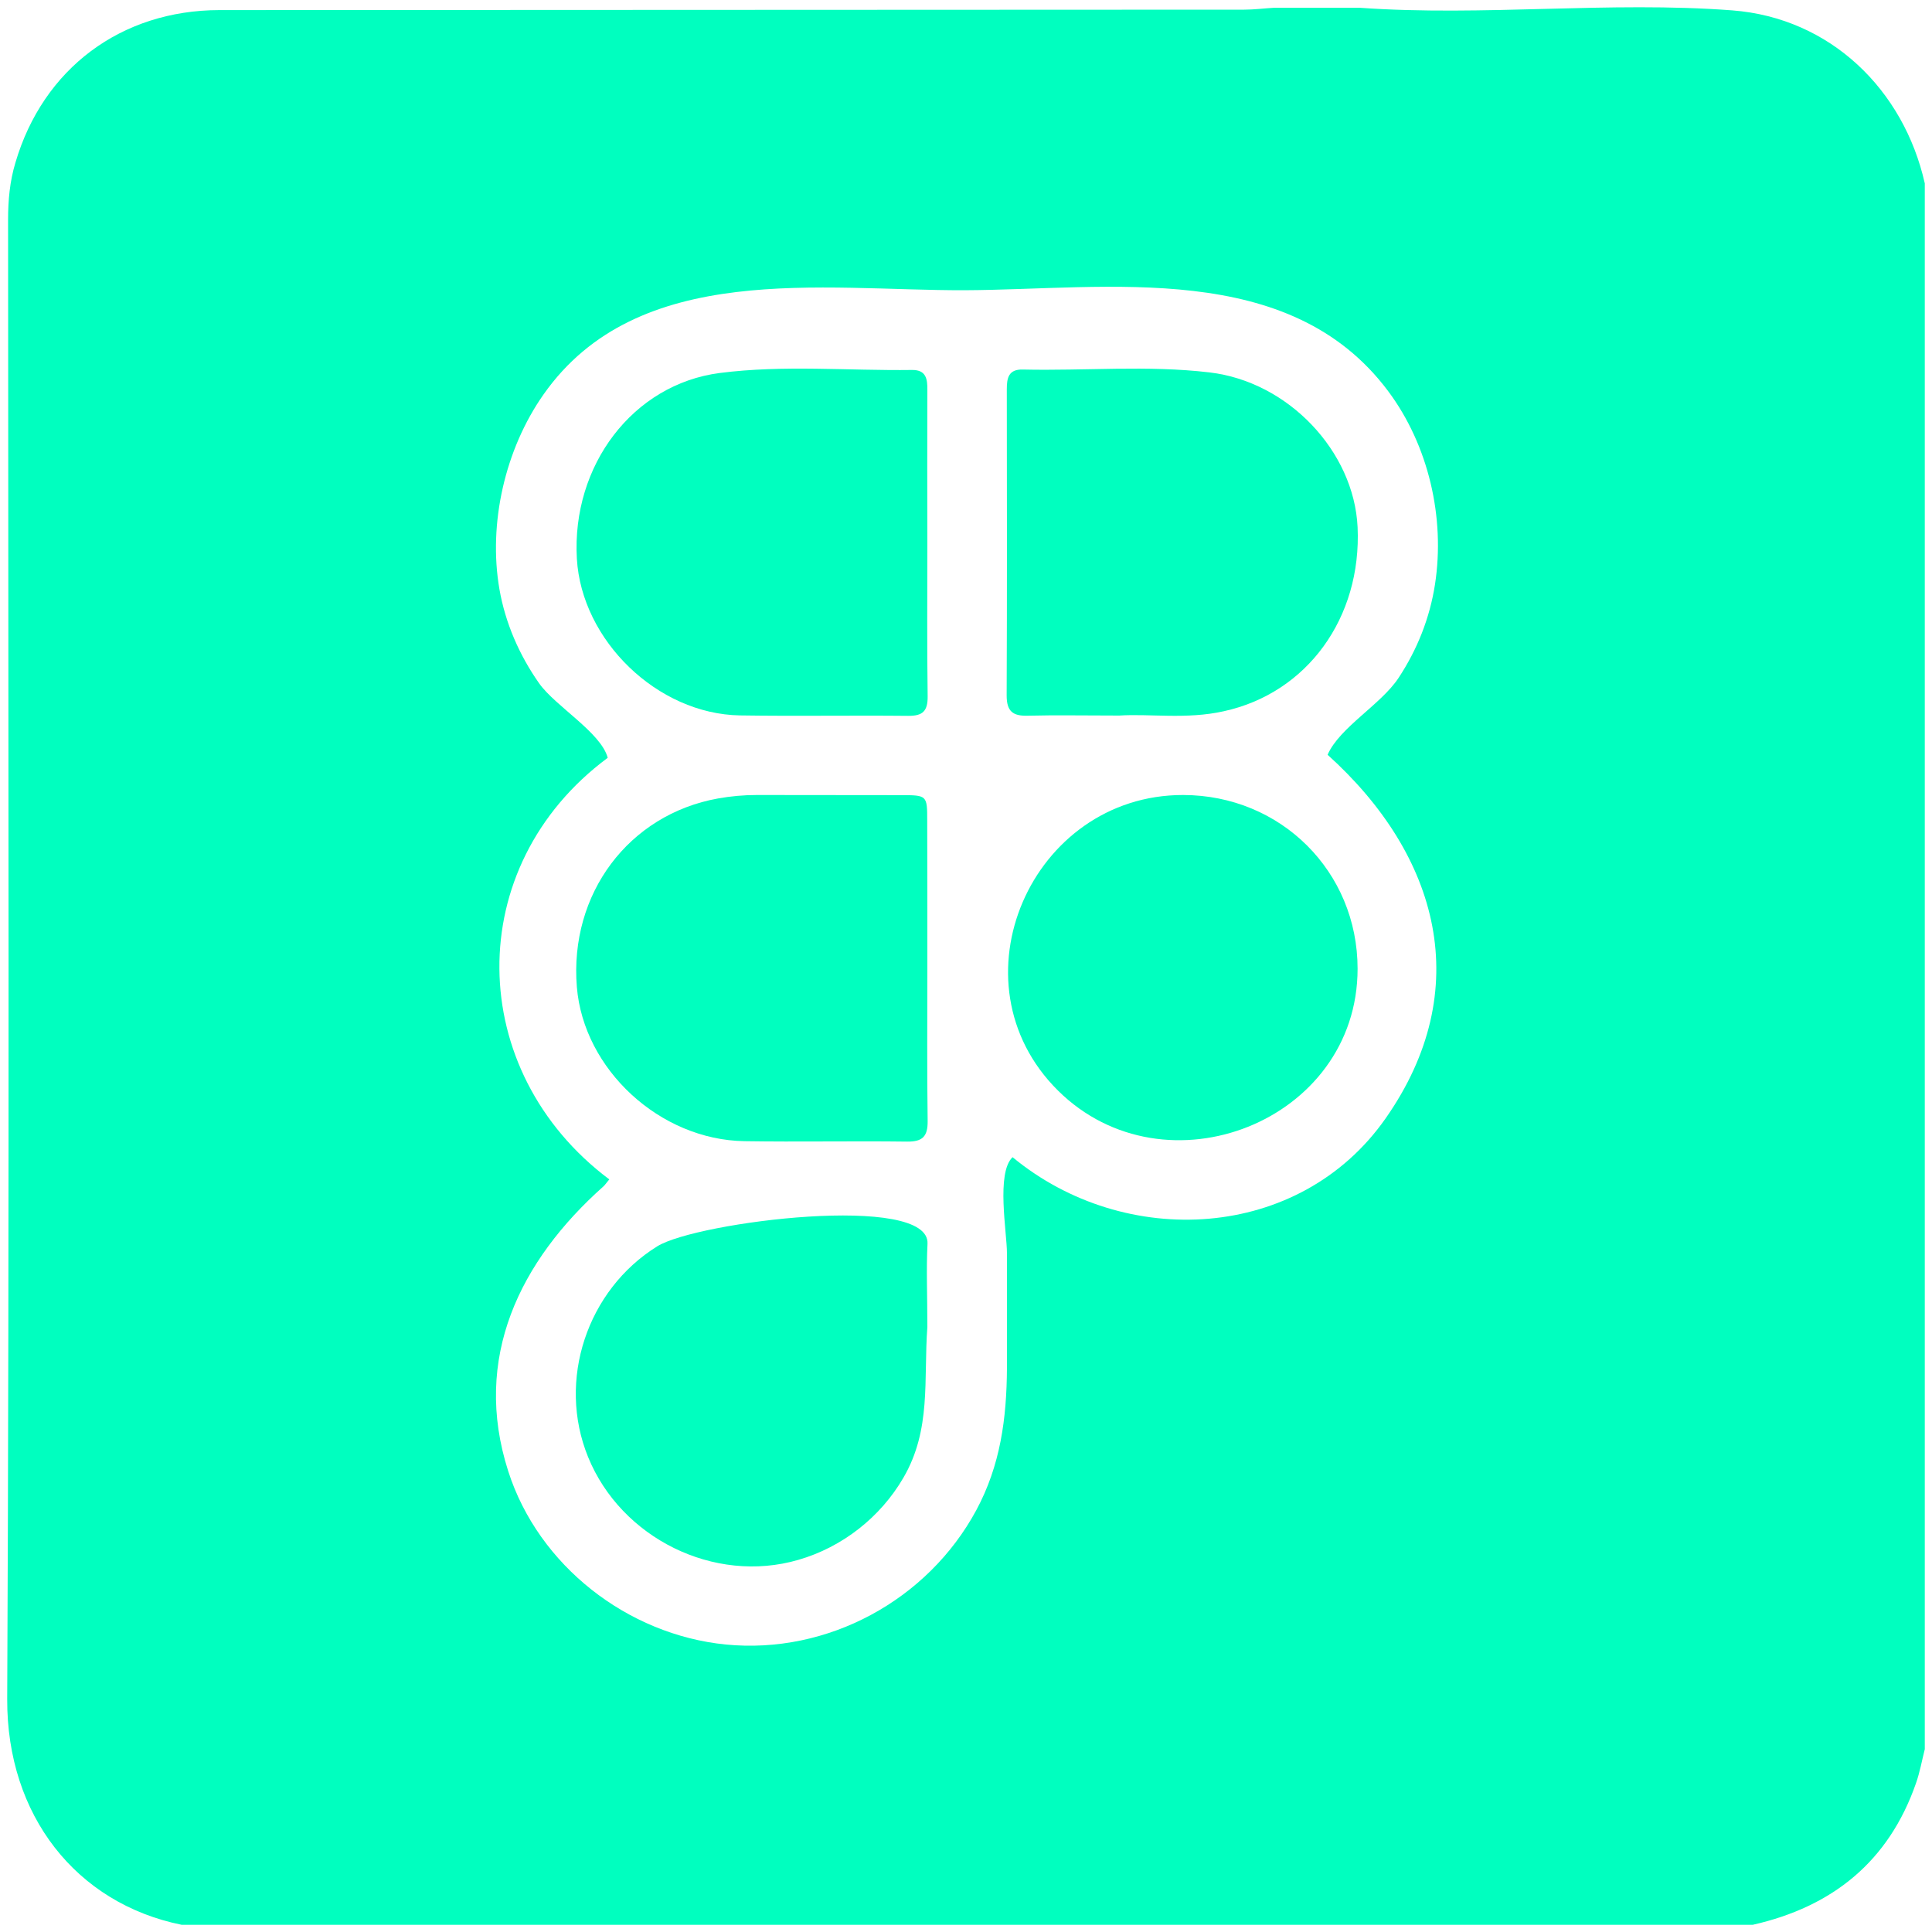 <?xml version="1.0" encoding="utf-8"?>
<!-- Generator: Adobe Illustrator 27.1.0, SVG Export Plug-In . SVG Version: 6.00 Build 0)  -->
<svg version="1.1" id="Capa_1" xmlns="http://www.w3.org/2000/svg" xmlns:xlink="http://www.w3.org/1999/xlink" x="0px" y="0px"
	 viewBox="0 0 134 134" style="enable-background:new 0 0 134 134;" xml:space="preserve">
<style type="text/css">
	.st0{fill:#00FFBF;}
</style>
<g>
	<path class="st0" d="M42.26,81.8c-0.24,0.29-0.31,0.4-0.4,0.48c-5.8,5.16-9.13,11.91-6.61,19.76c2.1,6.55,8.27,11.34,15.08,12.02
		c7.07,0.7,14.01-3.07,17.38-9.31c1.68-3.12,2.11-6.37,2.13-9.86c0.01-2.66,0-5.32,0-7.98c0-1.42-0.76-5.56,0.39-6.65
		c7.79,6.44,19.91,5.84,25.88-2.7c6.24-8.92,3.71-18.23-4.03-25.21c0.82-1.89,3.7-3.48,4.92-5.33c1.3-1.97,2.17-4.16,2.53-6.5
		c0.71-4.62-0.45-9.64-3.25-13.39c-6.84-9.16-19.4-7.04-29.39-7c-9.86,0.03-22.65-2.1-29.2,7.24c-2.66,3.79-3.84,8.94-3.05,13.5
		c0.41,2.35,1.38,4.57,2.75,6.52c1.12,1.59,4.3,3.42,4.76,5.17C31.99,60.1,32.24,74.29,42.26,81.8L42.26,81.8z M121.57,133.5H12.6
		c-7.31-1.48-12.13-7.59-12.1-15.64C0.66,83.65,0.57,49.44,0.56,15.24c0-1.35,0.12-2.67,0.51-3.96C2.99,4.75,8.4,0.71,15.22,0.7
		C38.91,0.69,62.6,0.68,86.29,0.67c0.69,0,1.38-0.09,2.06-0.13c1.99,0,3.98,0,5.97,0c8.58,0.61,17.26-0.47,25.83,0.18
		c6.8,0.52,11.89,5.5,13.35,12v108.6c-0.2,0.79-0.34,1.59-0.61,2.36C131,129.11,127.1,132.25,121.57,133.5L121.57,133.5z"/>
	<path class="st0" d="M64.32,37.67c0,3.54-0.03,7.08,0.02,10.63c0.01,1.02-0.34,1.36-1.35,1.35c-3.89-0.04-7.78,0.03-11.67-0.03
		c-5.73-0.1-10.98-5.2-11.31-10.87c-0.37-6.47,3.89-12.1,9.91-12.88c4.43-0.57,8.89-0.15,13.34-0.21c0.98-0.01,1.07,0.63,1.06,1.4
		C64.31,30.59,64.31,34.13,64.32,37.67L64.32,37.67z"/>
	<path class="st0" d="M77.63,49.63c-2.46,0-4.41-0.04-6.35,0.01c-1.03,0.03-1.46-0.3-1.46-1.4c0.03-7.08,0.02-14.17,0.01-21.25
		c0-0.79,0.13-1.38,1.1-1.36c4.32,0.1,8.65-0.31,12.96,0.2c5.46,0.64,10.02,5.47,10.27,10.73c0.29,6.29-3.5,11.51-9.28,12.77
		C82.31,49.91,79.7,49.49,77.63,49.63L77.63,49.63z"/>
	<path class="st0" d="M64.32,67.14c0,3.54-0.03,7.08,0.02,10.62c0.01,1.07-0.36,1.43-1.42,1.42c-3.76-0.05-7.52,0.03-11.28-0.03
		c-5.88-0.09-11.16-4.98-11.63-10.69c-0.53-6.47,3.6-11.97,9.79-13.08c0.9-0.16,1.79-0.24,2.7-0.24c3.33,0.01,6.65,0,9.98,0.01
		c1.82,0,1.83,0.01,1.83,1.78C64.32,60.33,64.32,63.73,64.32,67.14L64.32,67.14z"/>
	<path class="st0" d="M64.32,92.04c-0.27,3.68,0.29,7.1-1.66,10.45c-1.59,2.74-4.24,4.82-7.29,5.7c-5.84,1.7-12.29-1.51-14.58-7.13
		c-2.17-5.32-0.07-11.6,4.8-14.62c2.74-1.7,18.96-3.73,18.74-0.16C64.24,88.06,64.32,89.83,64.32,92.04L64.32,92.04z"/>
	<path class="st0" d="M94.16,67.19c0,10.6-13.34,15.82-20.78,8.45c-7.57-7.51-1.85-20.51,8.68-20.5
		C88.84,55.15,94.16,60.45,94.16,67.19z"/>
</g>
</svg>
